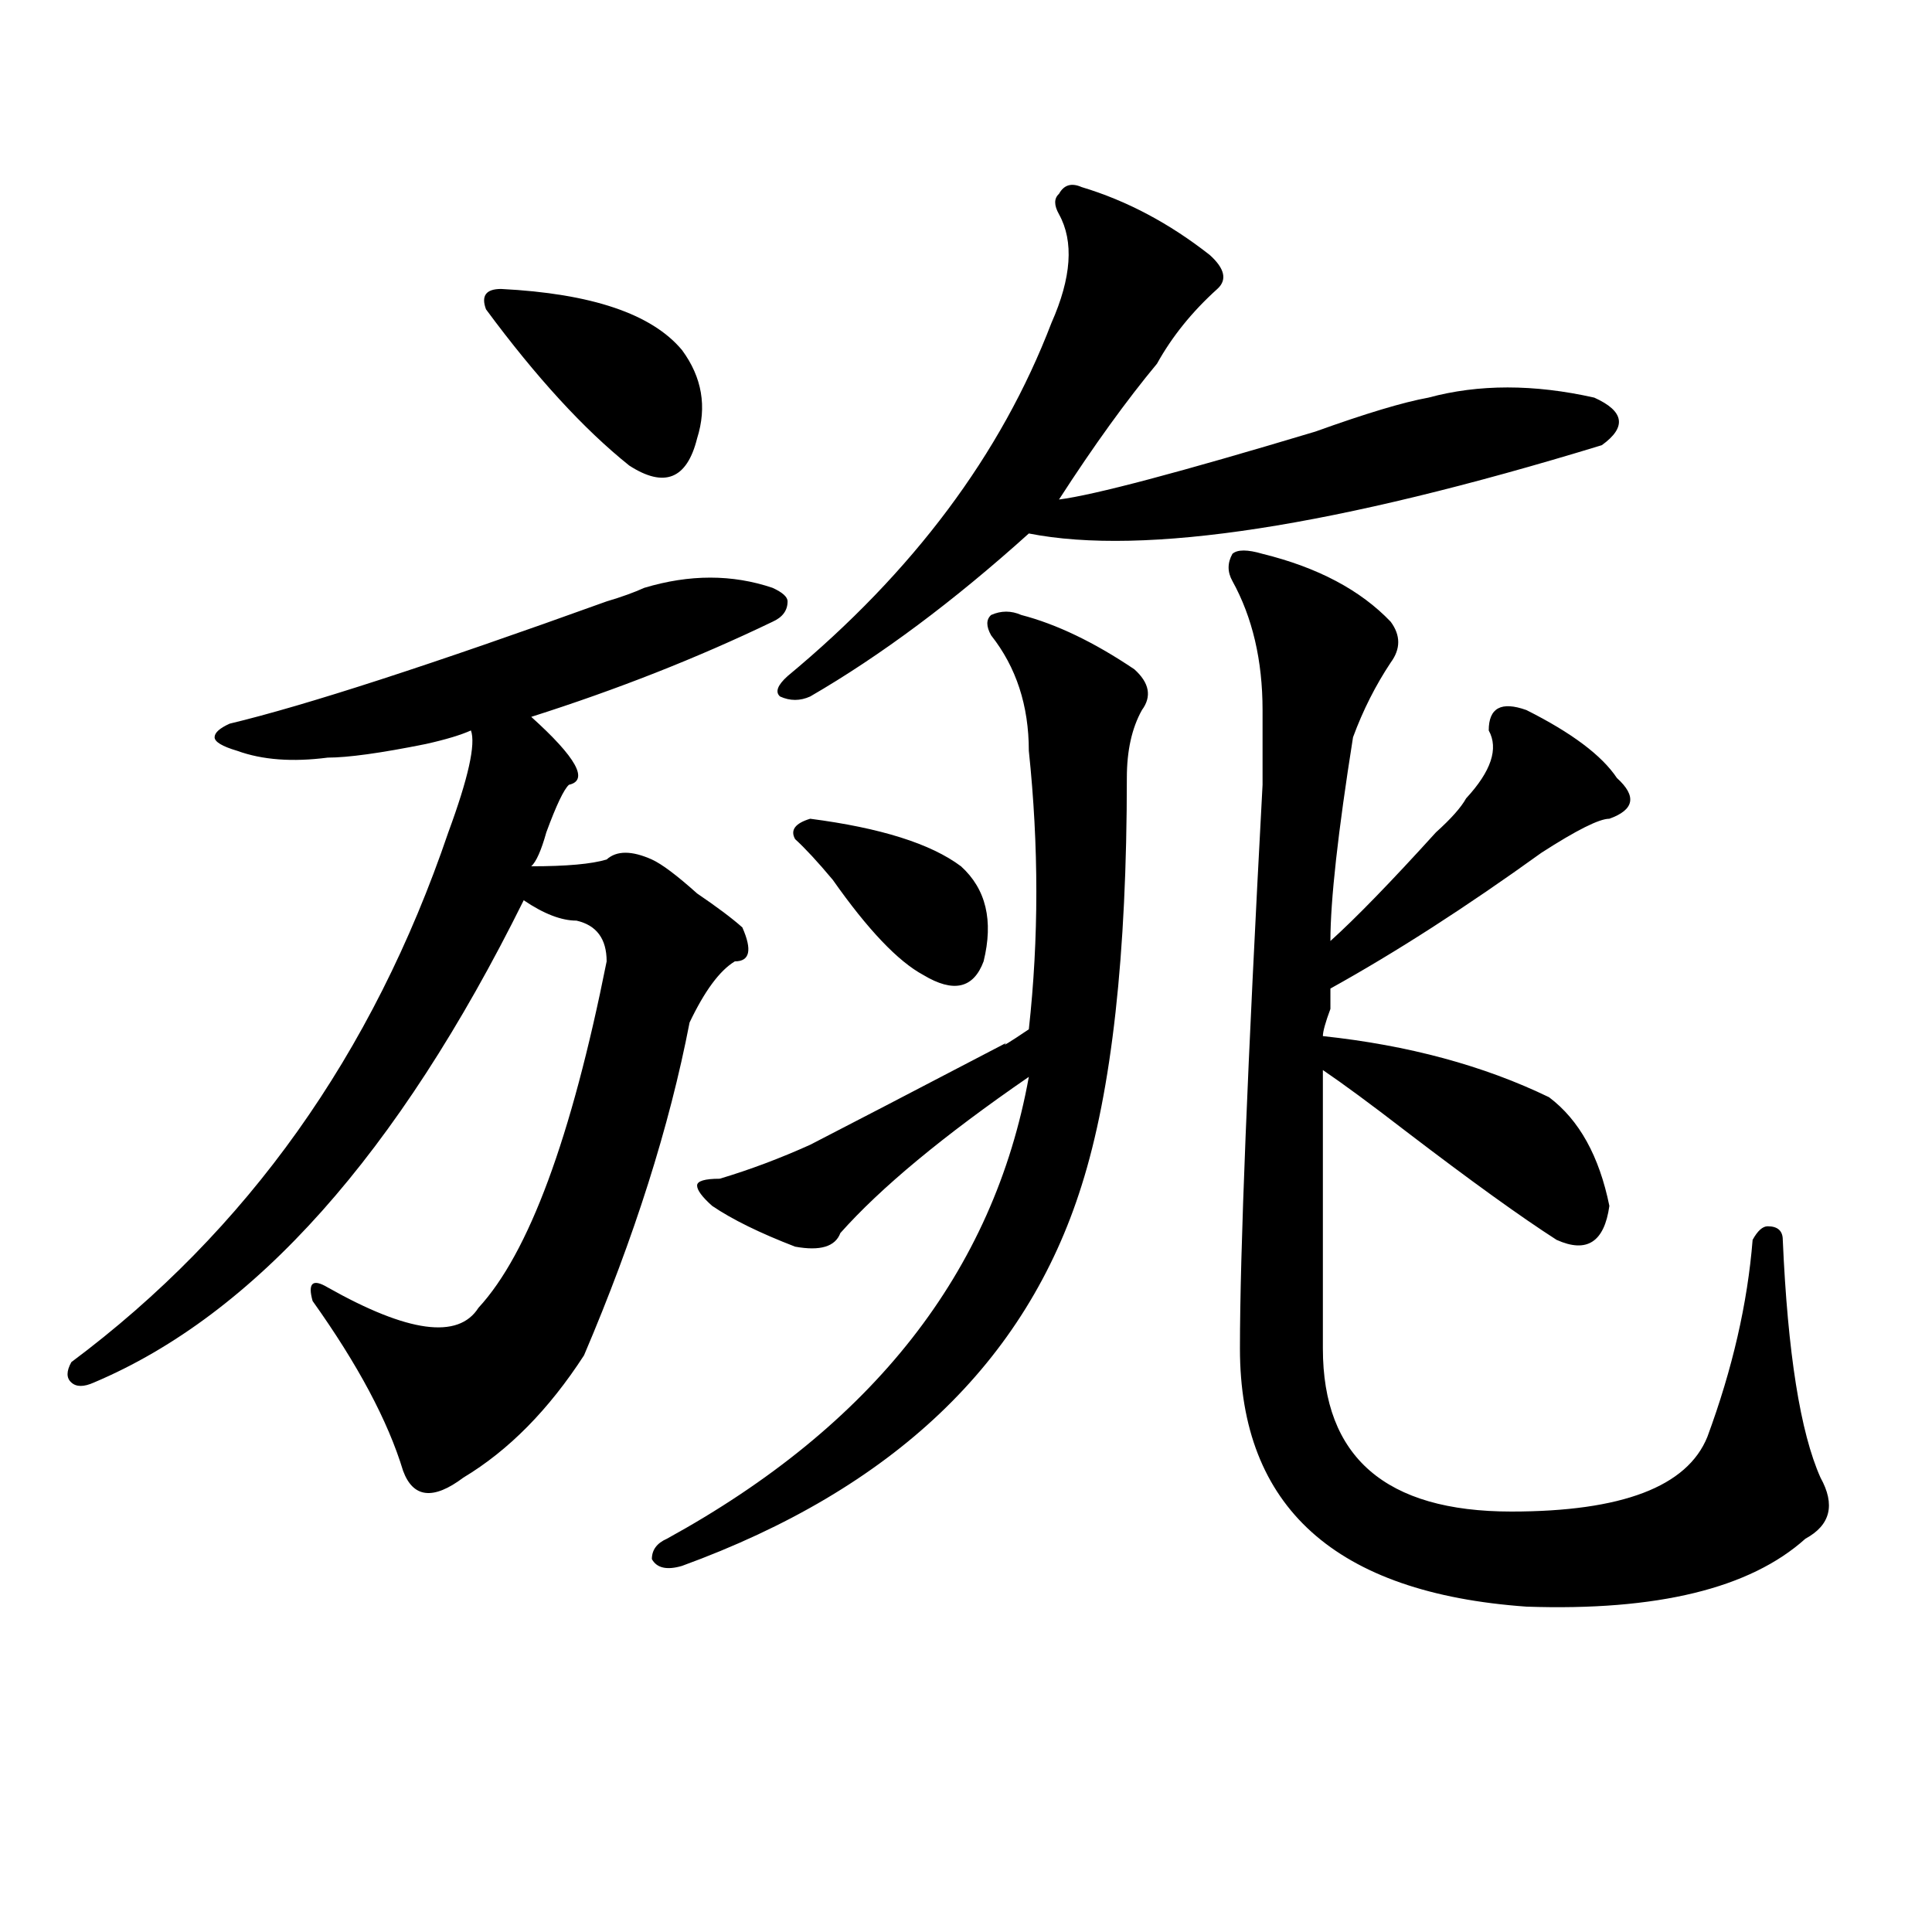 <?xml version="1.0" encoding="utf-8"?>
<!-- Generator: Adobe Illustrator 16.0.0, SVG Export Plug-In . SVG Version: 6.00 Build 0)  -->
<!DOCTYPE svg PUBLIC "-//W3C//DTD SVG 1.1//EN" "http://www.w3.org/Graphics/SVG/1.1/DTD/svg11.dtd">
<svg version="1.1" id="图层_1" xmlns="http://www.w3.org/2000/svg" xmlns:xlink="http://www.w3.org/1999/xlink" x="0px" y="0px"
	 width="1000px" height="1000px" viewBox="0 0 1000 1000" enable-background="new 0 0 1000 1000" xml:space="preserve">
<path d="M333.504,304.25c23.414-7.031,45.486-7.031,66.34,0c5.183,2.362,7.805,4.725,7.805,7.031c0,4.725-2.622,8.24-7.805,10.547
	c-39.023,18.787-80.669,35.156-124.875,49.219c23.414,21.094,29.877,32.85,19.512,35.156c-2.622,2.362-6.524,10.547-11.707,24.609
	c-2.622,9.394-5.244,15.271-7.805,17.578c18.17,0,31.219-1.153,39.023-3.516c5.183-4.669,12.987-4.669,23.414,0
	c5.183,2.362,12.987,8.24,23.414,17.578c10.365,7.031,18.17,12.909,23.414,17.578c5.183,11.756,3.902,17.578-3.902,17.578
	c-7.805,4.725-15.609,15.271-23.414,31.641c-10.427,53.943-28.658,111.347-54.633,172.266
	c-18.231,28.125-39.023,49.219-62.438,63.281c-15.609,11.756-26.036,10.547-31.219-3.516c-7.805-25.763-23.414-55.041-46.828-87.891
	c-2.622-9.338,0-11.7,7.805-7.031c41.584,23.456,67.62,26.972,78.047,10.547c25.975-28.125,48.108-87.891,66.34-179.297
	c0-11.7-5.244-18.731-15.609-21.094c-7.805,0-16.951-3.516-27.316-10.547c-65.06,131.287-139.204,214.453-222.434,249.609
	c-5.244,2.362-9.146,2.362-11.707,0c-2.622-2.307-2.622-5.822,0-10.547c91.034-67.95,156.094-159.356,195.117-274.219
	c10.365-28.125,14.268-45.703,11.707-52.734c-5.244,2.362-13.049,4.725-23.414,7.031c-23.414,4.725-40.365,7.031-50.73,7.031
	c-18.231,2.362-33.841,1.209-46.828-3.516c-7.805-2.307-11.707-4.669-11.707-7.031c0-2.307,2.561-4.669,7.805-7.031
	c39.023-9.338,104.021-30.432,195.117-63.281C321.797,308.975,328.26,306.612,333.504,304.25z M259.359,149.563
	c46.828,2.362,78.047,12.909,93.656,31.641c10.365,14.063,12.987,29.334,7.805,45.703c-5.244,21.094-16.951,25.818-35.121,14.063
	c-23.414-18.731-48.17-45.703-74.145-80.859C248.933,153.078,251.555,149.563,259.359,149.563z M528.621,318.313
	c18.17,4.725,37.682,14.063,58.535,28.125c7.805,7.031,9.085,14.063,3.902,21.094c-5.244,9.394-7.805,21.094-7.805,35.156
	c0,91.406-7.805,161.719-23.414,210.938c-28.658,91.406-97.559,157.05-206.824,196.875c-7.805,2.307-13.049,1.153-15.609-3.516
	c0-4.725,2.561-8.24,7.805-10.547c106.644-58.557,169.081-138.263,187.313-239.063c-44.268,30.487-76.767,57.459-97.559,80.859
	c-2.622,7.031-10.427,9.394-23.414,7.031c-18.231-7.031-32.561-14.063-42.926-21.094c-5.244-4.669-7.805-8.185-7.805-10.547
	c0-2.307,3.902-3.516,11.707-3.516c15.609-4.669,31.219-10.547,46.828-17.578c18.17-9.338,52.011-26.916,101.461-52.734
	c-2.622,2.362,1.28,0,11.707-7.031c5.183-46.856,5.183-94.922,0-144.141c0-23.4-6.524-43.341-19.512-59.766
	c-2.622-4.669-2.622-8.185,0-10.547C518.194,316.006,523.377,316.006,528.621,318.313z M559.84,96.828
	c23.414,7.031,45.486,18.787,66.34,35.156c7.805,7.031,9.085,12.909,3.902,17.578c-13.049,11.756-23.414,24.609-31.219,38.672
	c-15.609,18.787-32.561,42.188-50.73,70.313c18.17-2.307,62.438-14.063,132.68-35.156c25.975-9.338,45.486-15.216,58.535-17.578
	c25.975-7.031,54.633-7.031,85.852,0c15.609,7.031,16.89,15.271,3.902,24.609c-137.924,42.188-236.763,57.459-296.578,45.703
	c-39.023,35.156-76.767,63.281-113.168,84.375c-5.244,2.362-10.427,2.362-15.609,0c-2.622-2.307-1.342-5.822,3.902-10.547
	c64.998-53.888,110.546-114.807,136.582-182.813c10.365-23.4,11.707-42.188,3.902-56.25c-2.622-4.669-2.622-8.185,0-10.547
	C550.693,95.675,554.596,94.521,559.84,96.828z M419.355,423.781c36.401,4.725,62.438,12.909,78.047,24.609
	c12.987,11.756,16.89,28.125,11.707,49.219c-5.244,14.063-15.609,16.425-31.219,7.031c-13.049-7.031-28.658-23.4-46.828-49.219
	c-7.805-9.338-14.329-16.369-19.512-21.094C408.929,429.659,411.551,426.144,419.355,423.781z M653.496,286.672
	c28.597,7.031,50.73,18.787,66.34,35.156c5.183,7.031,5.183,14.063,0,21.094c-7.805,11.756-14.329,24.609-19.512,38.672
	c-7.805,49.219-11.707,84.375-11.707,105.469c12.987-11.7,31.219-30.432,54.633-56.25c7.805-7.031,12.987-12.854,15.609-17.578
	c12.987-14.063,16.89-25.763,11.707-35.156c0-11.7,6.463-15.216,19.512-10.547c23.414,11.756,39.023,23.456,46.828,35.156
	c10.365,9.394,9.085,16.425-3.902,21.094c-5.244,0-16.951,5.878-35.121,17.578c-39.023,28.125-75.486,51.581-109.266,70.313
	c0,2.362,0,5.878,0,10.547c-2.622,7.031-3.902,11.756-3.902,14.063c44.206,4.725,83.229,15.271,117.07,31.641
	c15.609,11.756,25.975,30.487,31.219,56.25c-2.622,18.787-11.707,24.609-27.316,17.578c-18.231-11.7-44.268-30.432-78.047-56.25
	c-18.231-14.063-32.561-24.609-42.926-31.641c0,53.943,0,101.953,0,144.141c0,56.25,32.499,84.375,97.559,84.375
	c57.193,0,91.034-12.854,101.461-38.672c12.987-35.156,20.792-69.104,23.414-101.953c2.561-4.669,5.183-7.031,7.805-7.031
	c5.183,0,7.805,2.362,7.805,7.031c2.561,58.612,9.085,99.646,19.512,123.047c7.805,14.063,5.183,24.609-7.805,31.641
	c-28.658,25.763-76.767,37.463-144.387,35.156c-98.9-7.031-148.289-51.525-148.289-133.594c0-49.219,3.902-146.447,11.707-291.797
	c0-18.731,0-31.641,0-38.672c0-25.763-5.244-48.01-15.609-66.797c-2.622-4.669-2.622-9.338,0-14.063
	C640.447,284.365,645.691,284.365,653.496,286.672z"/>
</svg>
